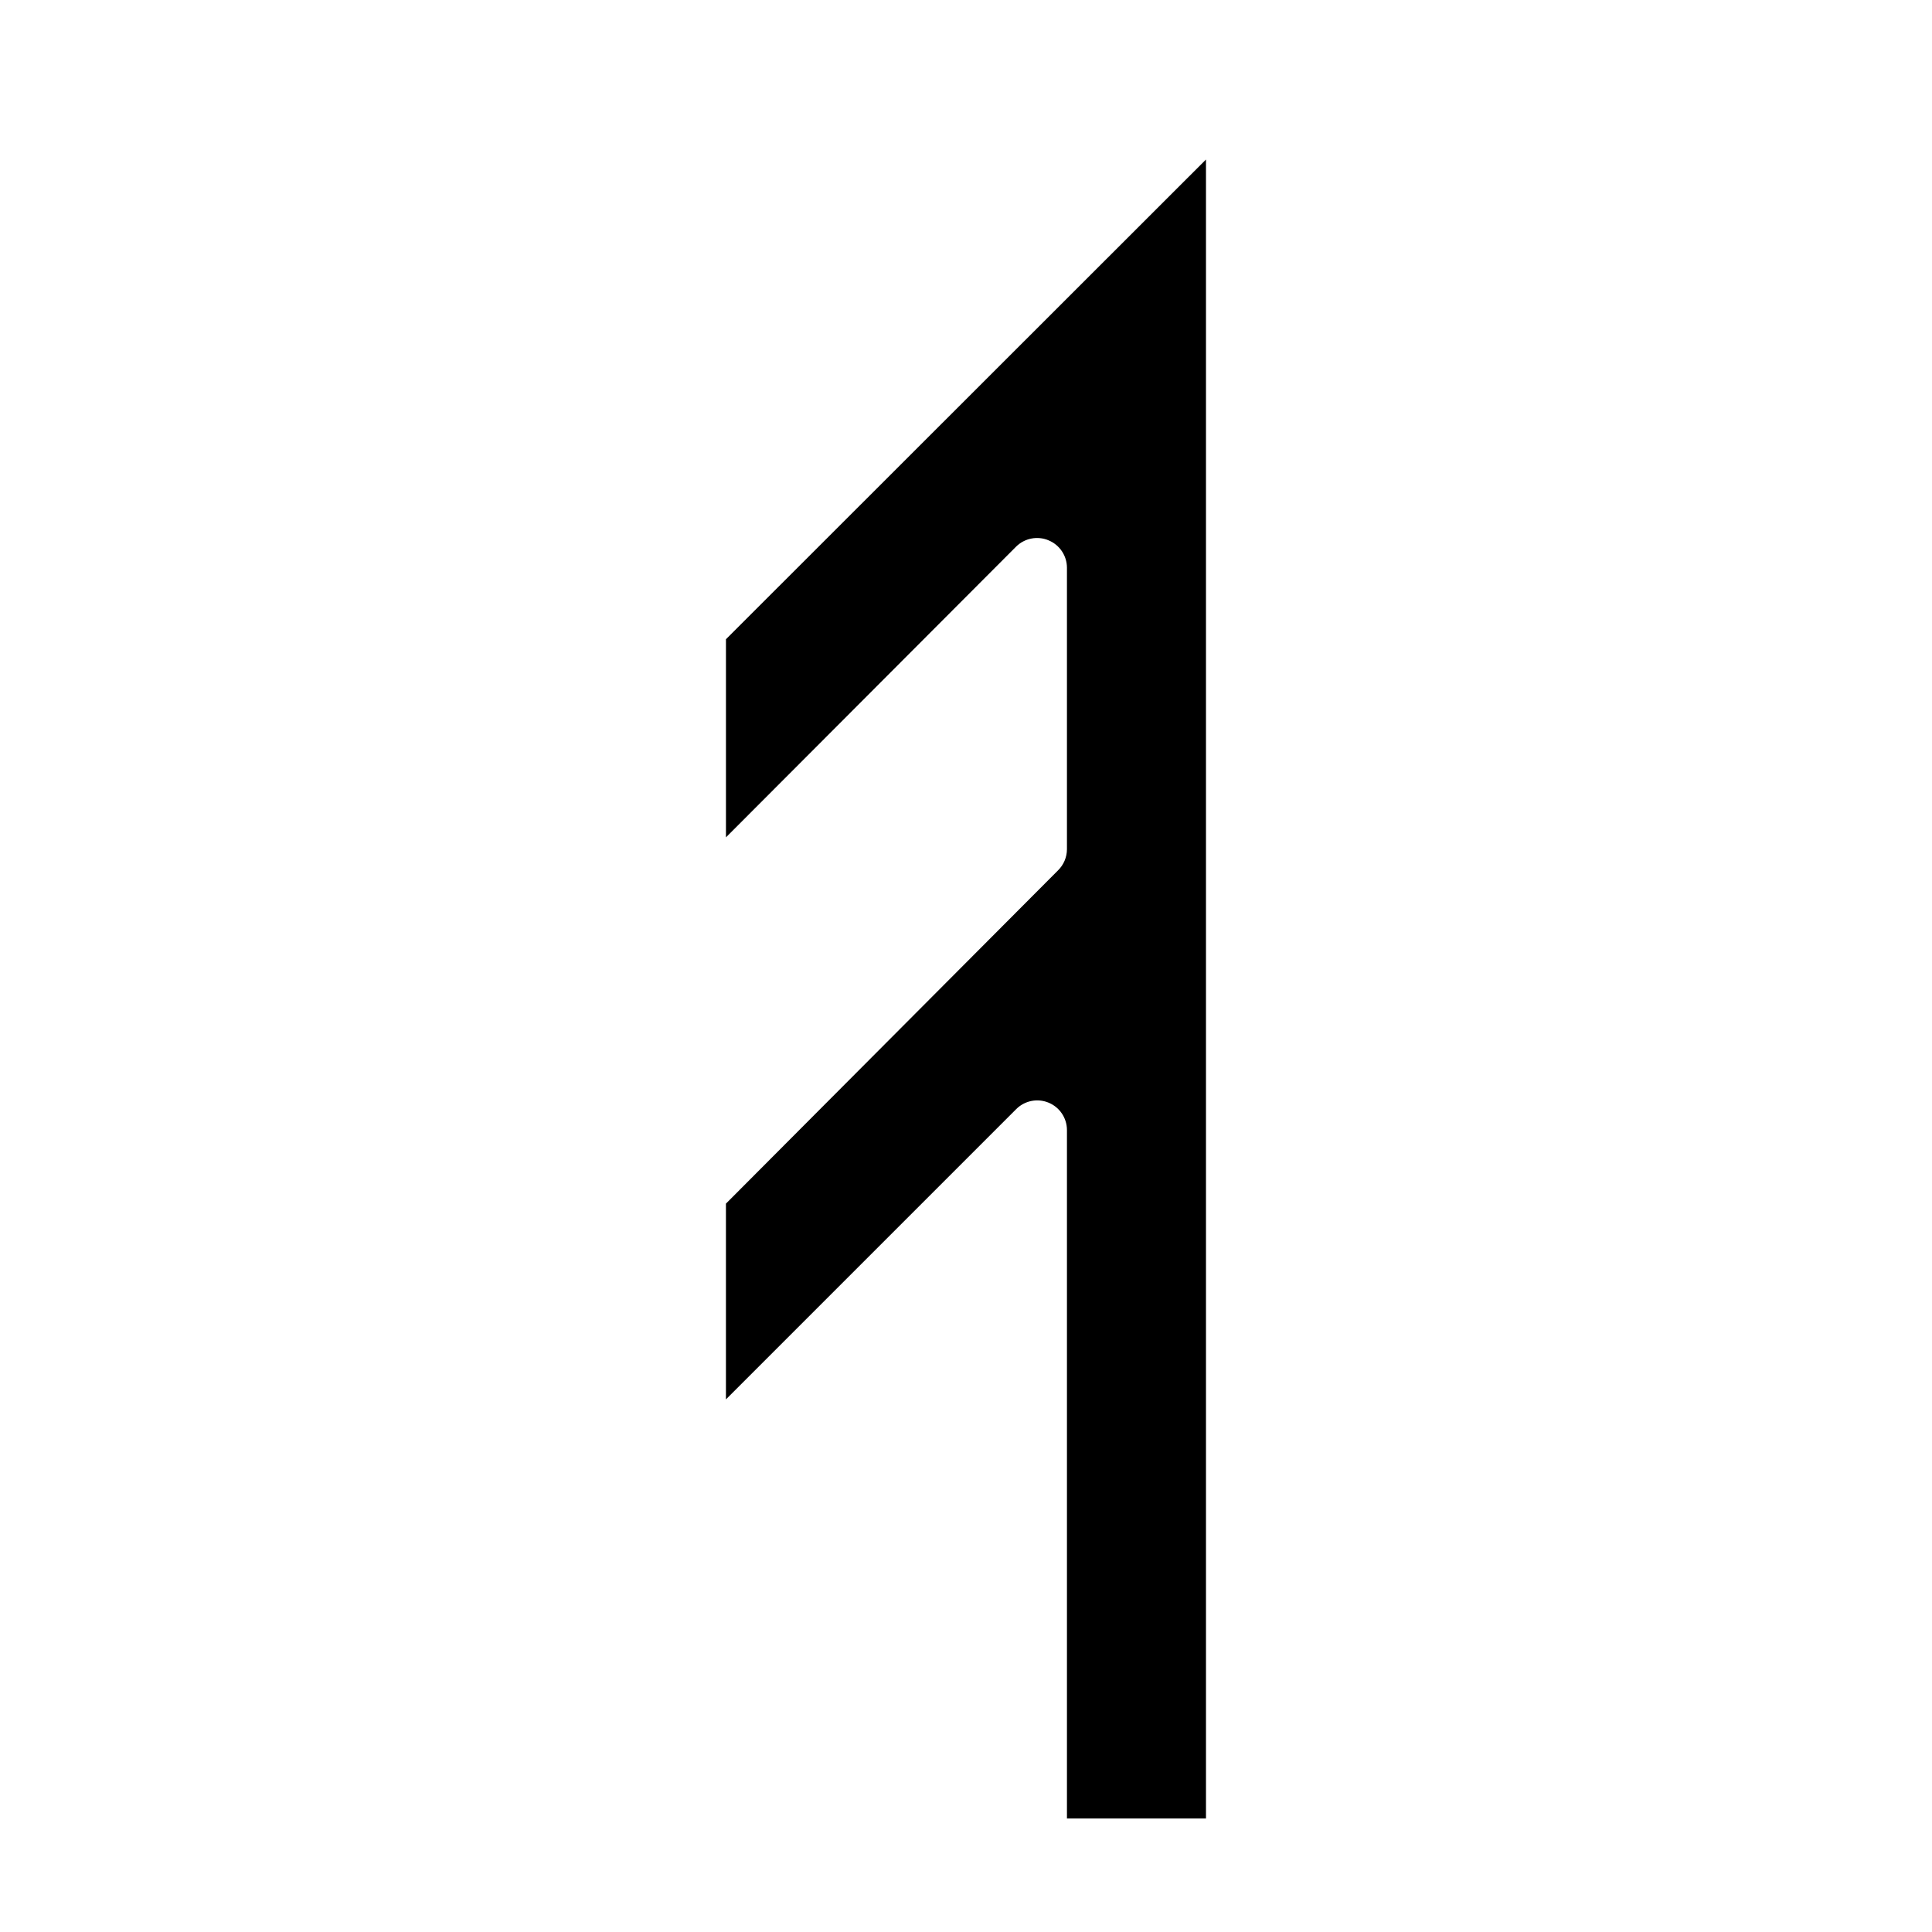 <?xml version="1.0" encoding="UTF-8"?>
<!-- Uploaded to: ICON Repo, www.svgrepo.com, Generator: ICON Repo Mixer Tools -->
<svg fill="#000000" width="800px" height="800px" version="1.1" viewBox="144 144 512 512" xmlns="http://www.w3.org/2000/svg">
 <path d="m421.88 287.19c-2.93-1.23-6.316-0.578-8.582 1.652l-76.91 77.066v-52.504l127.21-127.13v439.65h-36.844v-182.47c-0.016-3.18-1.938-6.035-4.879-7.242-2.945-1.215-6.336-0.531-8.582 1.73l-76.91 76.91v-51.875l88.012-88.324c1.5-1.473 2.352-3.488 2.359-5.59v-74.629c-0.016-3.176-1.938-6.035-4.879-7.242z"/>
</svg>